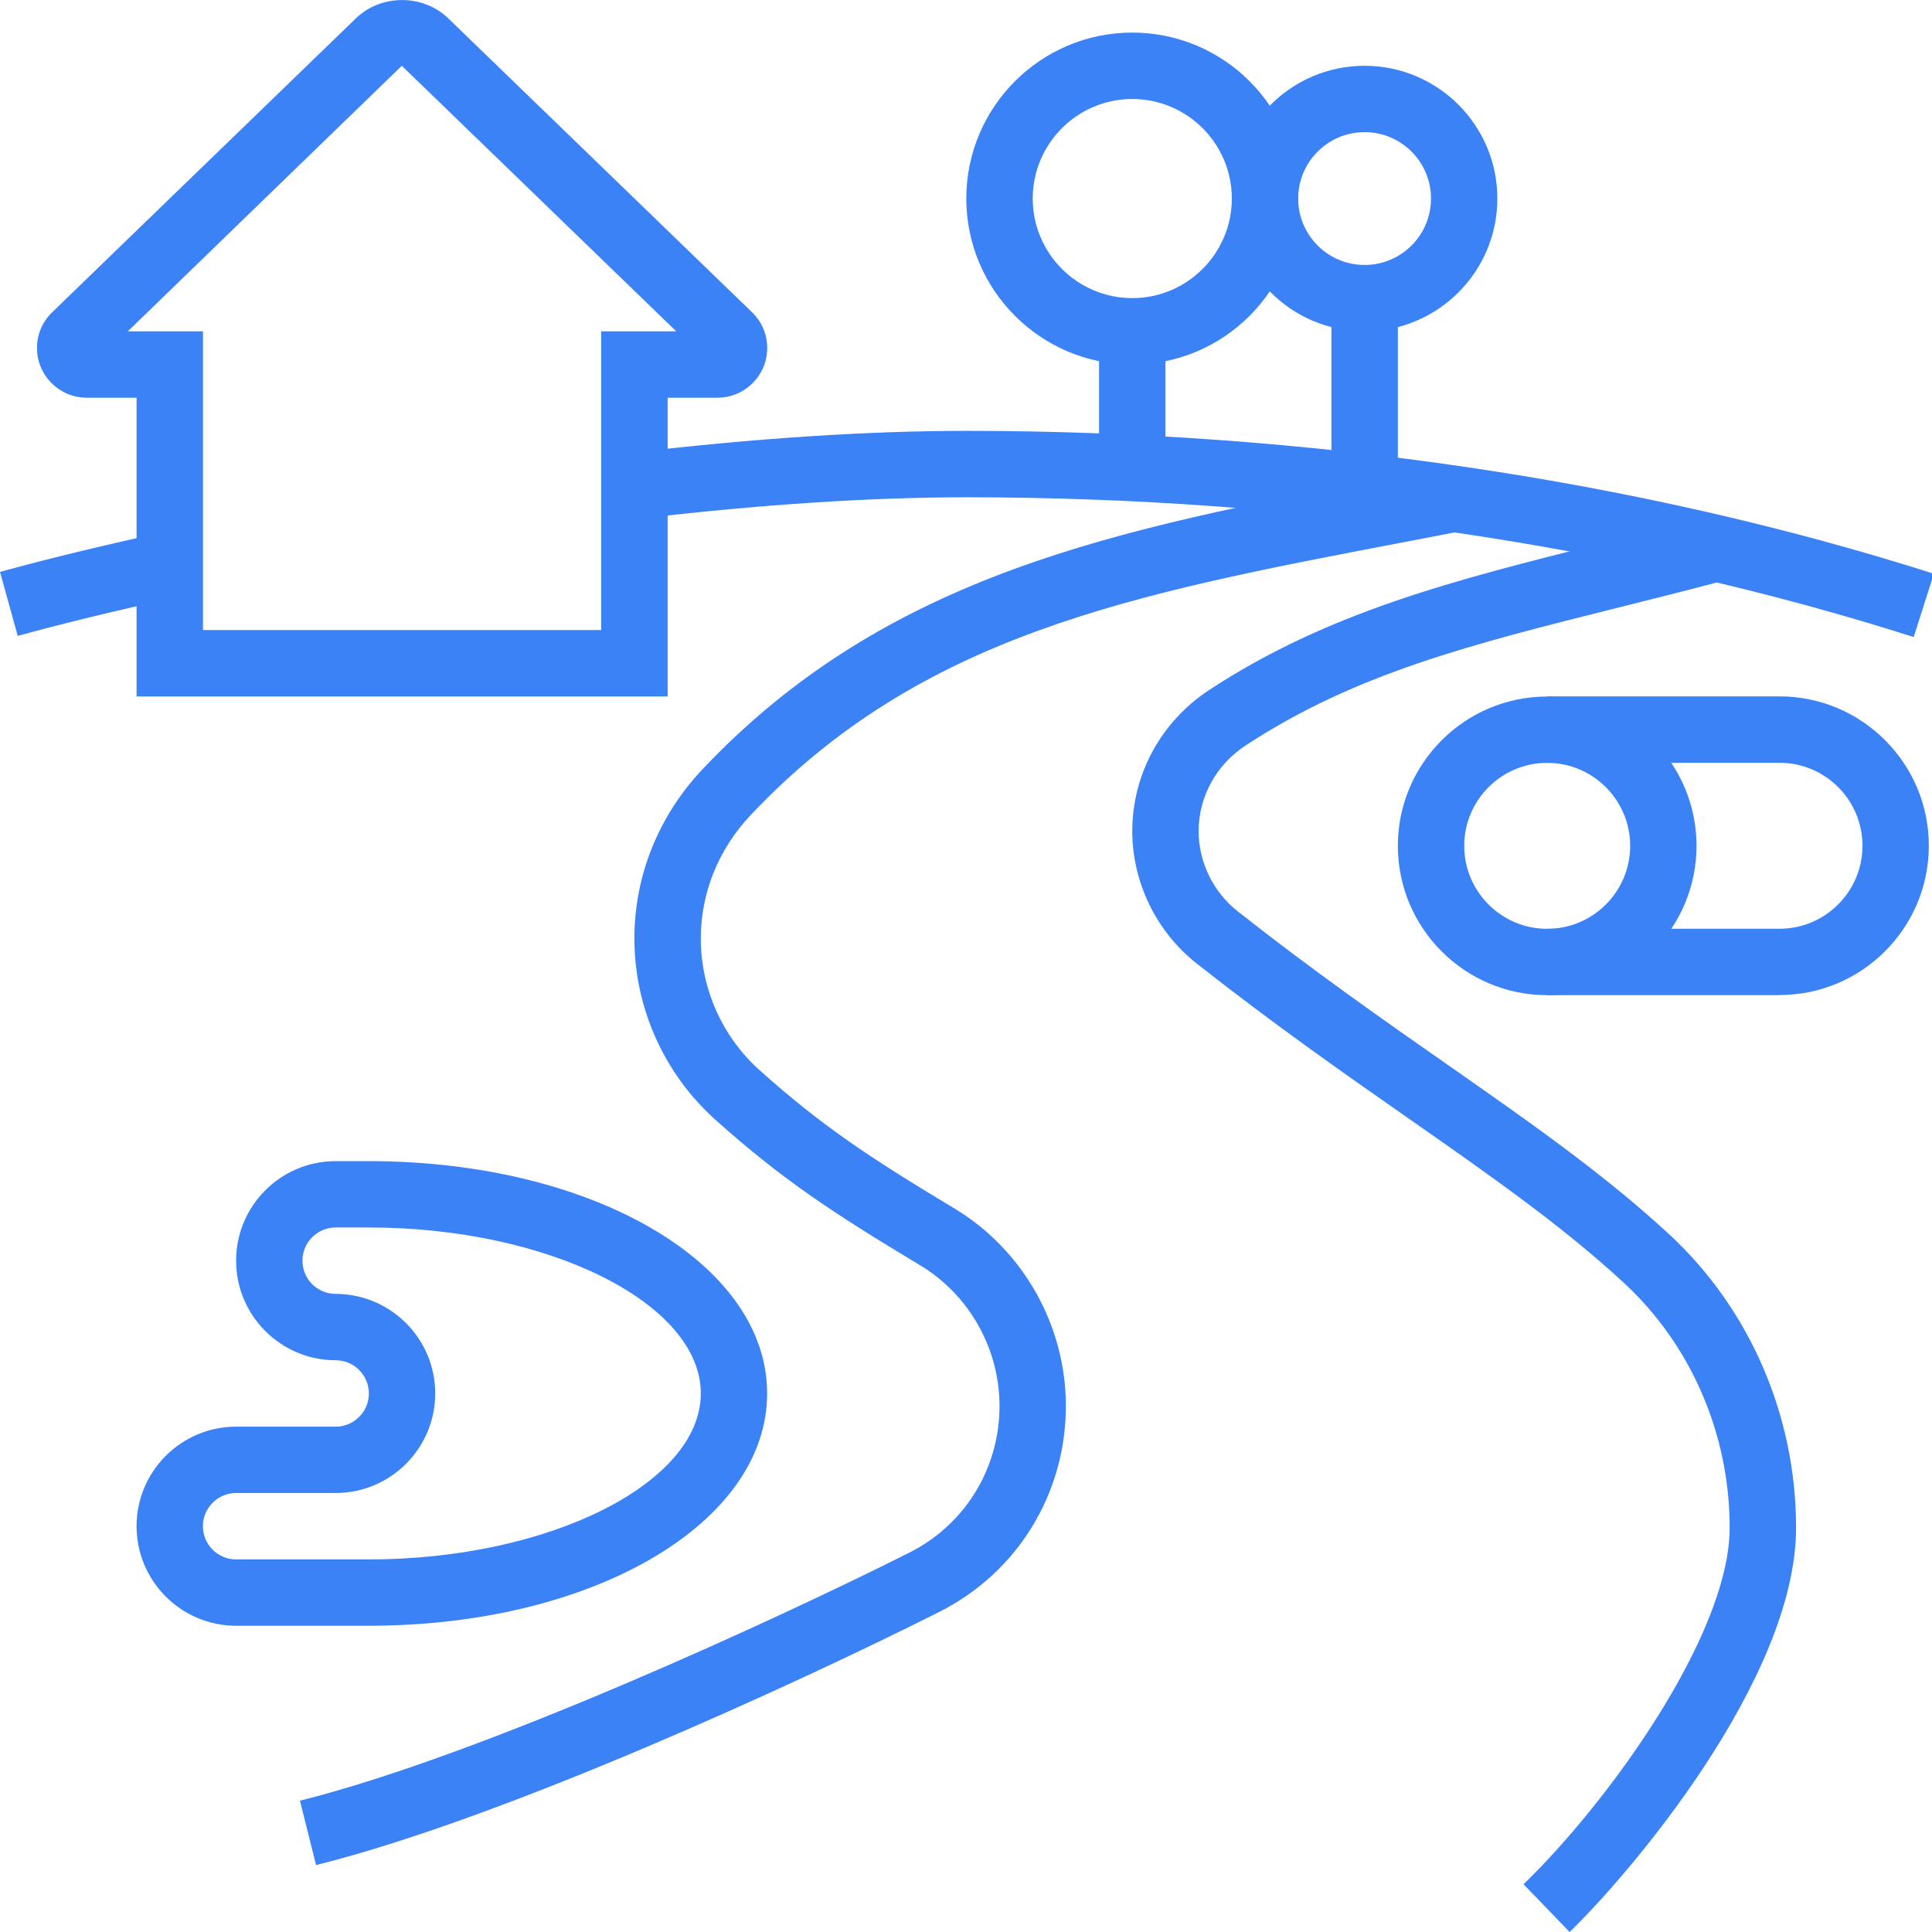 <svg width="120" height="120" viewBox="0 0 120 120" fill="none" xmlns="http://www.w3.org/2000/svg">
<path d="M41.465 43.257H8.482V24.703H5.39C3.683 24.703 2.298 23.318 2.298 21.611C2.298 20.762 2.637 19.974 3.25 19.386L22.122 1.123C23.687 -0.373 26.264 -0.365 27.816 1.115L46.705 19.39C47.314 19.978 47.653 20.767 47.653 21.611C47.653 23.318 46.268 24.703 44.561 24.703H41.469V43.257H41.465ZM12.602 39.132H37.34V20.578H42.001L24.956 4.086L7.941 20.578H12.607V39.132H12.602Z" fill="#3B82F6"/>
<path d="M84.757 20.578C80.207 20.578 76.511 16.882 76.511 12.332C76.511 7.783 80.207 4.086 84.757 4.086C89.306 4.086 93.003 7.783 93.003 12.332C93.003 16.882 89.306 20.578 84.757 20.578ZM84.757 8.207C82.484 8.207 80.632 10.055 80.632 12.332C80.632 14.609 82.48 16.457 84.757 16.457C87.034 16.457 88.882 14.609 88.882 12.332C88.882 10.055 87.034 8.207 84.757 8.207Z" fill="#3B82F6"/>
<path d="M70.328 22.641C64.646 22.641 60.019 18.018 60.019 12.332C60.019 6.646 64.642 2.024 70.328 2.024C76.014 2.024 80.636 6.646 80.636 12.332C80.636 18.018 76.014 22.641 70.328 22.641ZM70.328 6.149C66.919 6.149 64.144 8.923 64.144 12.332C64.144 15.741 66.919 18.516 70.328 18.516C73.737 18.516 76.511 15.741 76.511 12.332C76.511 8.923 73.737 6.149 70.328 6.149Z" fill="#3B82F6"/>
<path d="M19.631 115.841L18.631 111.844C29.995 109.001 48.364 100.524 56.486 96.433C59.938 94.696 62.082 91.21 62.082 87.325C62.082 83.762 60.191 80.413 57.146 78.586C51.653 75.289 48.514 73.205 44.437 69.552C41.238 66.687 39.403 62.579 39.403 58.287C39.403 54.406 40.899 50.684 43.613 47.803C55.122 35.603 69.517 32.85 86.185 29.669L89.915 28.953L90.7 33.001L86.957 33.721C70.336 36.894 57.206 39.403 46.615 50.637C44.625 52.747 43.528 55.461 43.528 58.291C43.528 61.413 44.861 64.397 47.19 66.481C51.019 69.912 54.012 71.897 59.269 75.053C63.548 77.622 66.203 82.326 66.203 87.33C66.203 92.78 63.188 97.681 58.334 100.121C49.458 104.585 31.32 112.925 19.626 115.845L19.631 115.841Z" fill="#3B82F6"/>
<path d="M97.492 120L94.628 117.033C99.795 112.054 107.432 101.574 107.432 94.881C107.432 89.075 105.035 83.535 100.858 79.675C97.029 76.138 92.612 73.05 87.501 69.479C83.556 66.726 79.088 63.6 74.32 59.839C71.82 57.867 70.328 54.797 70.328 51.628C70.328 48.099 72.112 44.822 75.1 42.859C82.514 37.992 90.413 36.015 99.563 33.725C101.652 33.202 103.821 32.662 106.081 32.057L107.14 36.045C104.859 36.65 102.668 37.199 100.562 37.726C91.416 40.016 84.191 41.821 77.36 46.306C75.538 47.502 74.448 49.492 74.448 51.628C74.448 53.544 75.353 55.401 76.871 56.602C81.549 60.289 85.966 63.377 89.864 66.1C95.1 69.757 99.619 72.918 103.658 76.648C108.68 81.284 111.557 87.93 111.557 94.881C111.557 104.319 101.137 116.484 97.492 120Z" fill="#3B82F6"/>
<path d="M96.099 61.812C90.983 61.812 86.824 57.652 86.824 52.537C86.824 47.421 90.983 43.262 96.099 43.262C101.214 43.262 105.374 47.421 105.374 52.537C105.374 57.652 101.214 61.812 96.099 61.812ZM96.099 47.383C93.256 47.383 90.945 49.694 90.945 52.537C90.945 55.38 93.256 57.691 96.099 57.691C98.942 57.691 101.253 55.38 101.253 52.537C101.253 49.694 98.942 47.383 96.099 47.383Z" fill="#3B82F6"/>
<path d="M110.528 61.812H96.099V57.687H110.528C113.371 57.687 115.682 55.375 115.682 52.532C115.682 49.69 113.371 47.378 110.528 47.378H96.099V43.253H110.528C115.643 43.253 119.803 47.413 119.803 52.528C119.803 57.644 115.643 61.803 110.528 61.803V61.812Z" fill="#3B82F6"/>
<path d="M22.911 100.978H14.665C11.256 100.978 8.482 98.204 8.482 94.795C8.482 91.386 11.256 88.612 14.665 88.612H20.848C21.985 88.612 22.911 87.69 22.911 86.549C22.911 85.409 21.985 84.487 20.848 84.487C17.439 84.487 14.665 81.712 14.665 78.303C14.665 74.894 17.439 72.12 20.848 72.12H22.911C36.783 72.12 47.648 78.458 47.648 86.549C47.648 94.641 36.783 100.978 22.911 100.978ZM14.665 92.733C13.529 92.733 12.602 93.659 12.602 94.795C12.602 95.931 13.524 96.858 14.665 96.858H22.911C34.085 96.858 43.528 92.136 43.528 86.549C43.528 80.962 34.09 76.241 22.911 76.241H20.848C19.712 76.241 18.786 77.163 18.786 78.303C18.786 79.444 19.708 80.366 20.848 80.366C24.257 80.366 27.032 83.14 27.032 86.549C27.032 89.958 24.257 92.733 20.848 92.733H14.665Z" fill="#3B82F6"/>
<path d="M72.39 20.578H68.265V29.068H72.39V20.578Z" fill="#3B82F6"/>
<path d="M86.824 18.516H82.698V30.248H86.824V18.516Z" fill="#3B82F6"/>
<path d="M118.864 39.57C101.068 33.888 80.718 30.887 60.019 30.887C54.05 30.887 47.198 31.337 39.647 32.224L39.162 28.129C46.877 27.22 53.892 26.762 60.019 26.762C81.138 26.762 101.917 29.832 120.116 35.638L118.864 39.566V39.57Z" fill="#3B82F6"/>
<path d="M1.102 39.497L0 35.522C2.68 34.78 6.269 33.905 10.098 33.065L10.986 37.091C7.221 37.919 3.713 38.772 1.102 39.497Z" fill="#3B82F6"/>
</svg>
